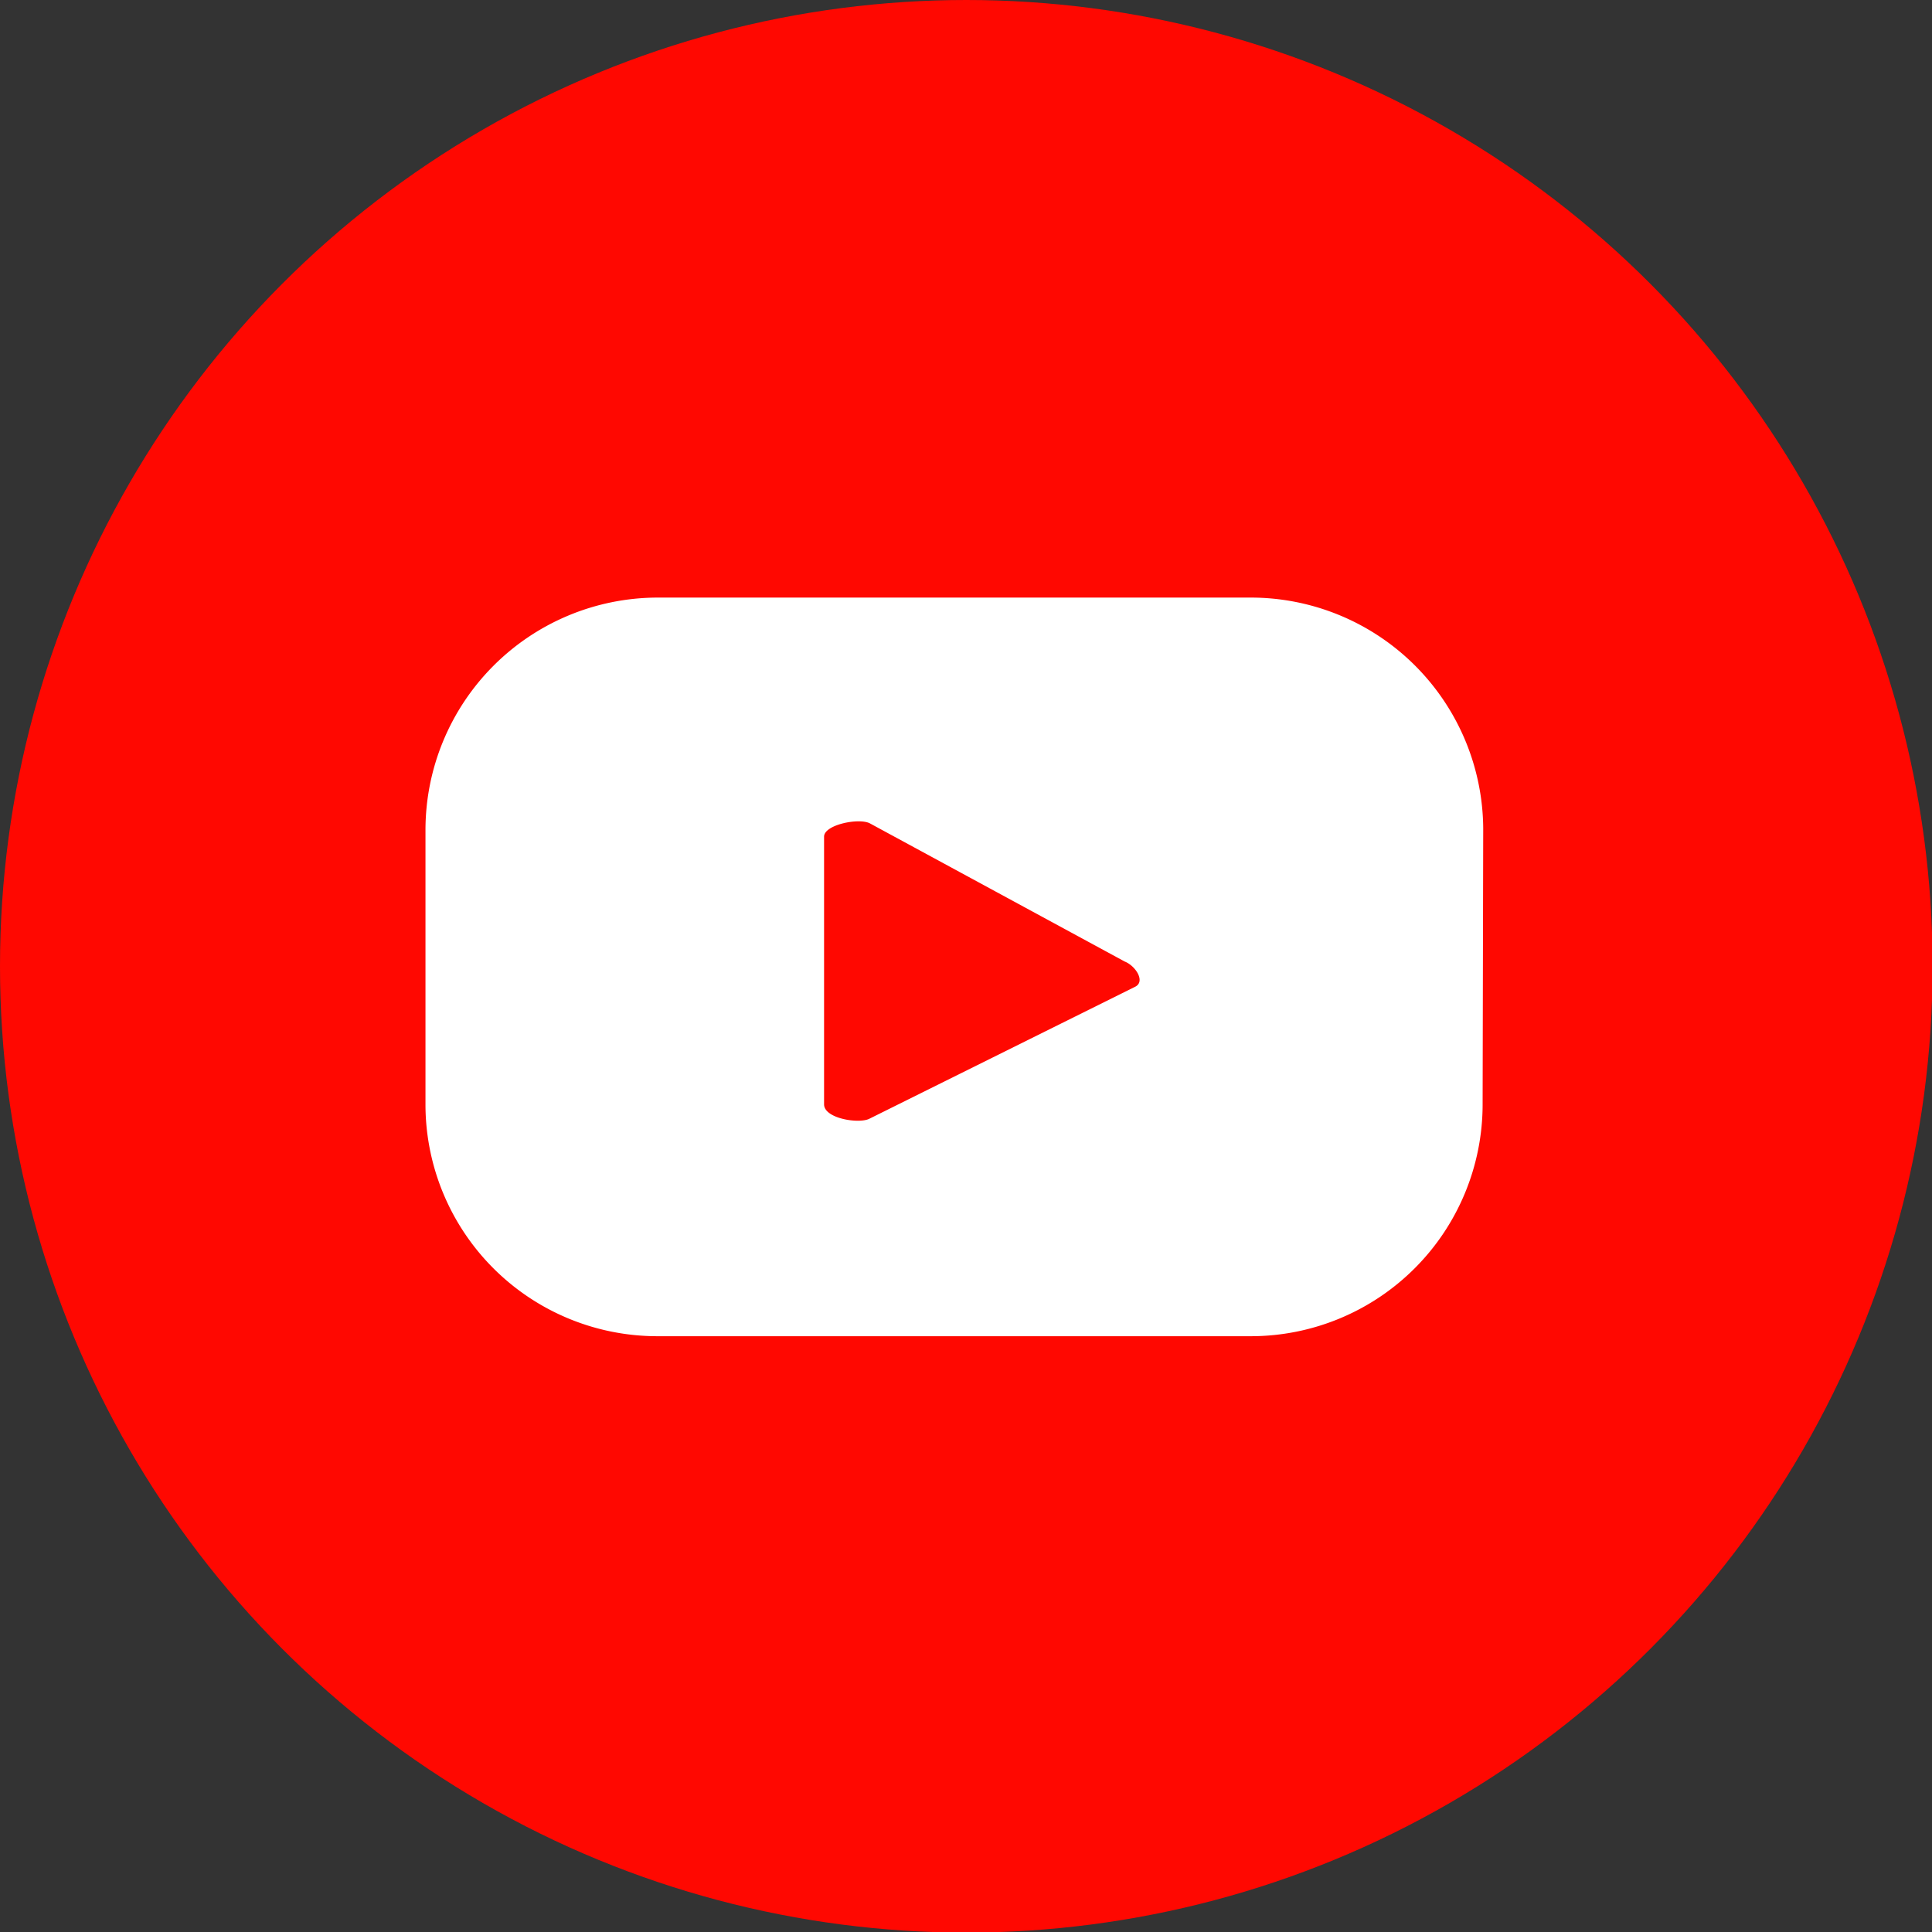 <svg xmlns="http://www.w3.org/2000/svg" viewBox="0 0 32.33 32.33"><rect x="0" y="0" width="32.33" height="32.33" fill="#333333" stroke="none"/><defs><style>.cls-1{fill:#ff0801;}.cls-2{fill:#fff;}</style></defs><g id="Layer_2" data-name="Layer 2"><g id="Layer_1-2" data-name="Layer 1"><circle class="cls-1" cx="16.17" cy="16.17" r="16.17"/><path class="cls-2" d="M24.82,13.86A3.89,3.89,0,0,0,20.94,10H11a3.89,3.89,0,0,0-3.88,3.89v4.62A3.88,3.88,0,0,0,11,22.36h9.93a3.88,3.88,0,0,0,3.88-3.88ZM19,16.51l-4.45,2.21c-.17.09-.76,0-.76-.24V14c0-.2.59-.32.77-.22l4.26,2.31C19,16.16,19.17,16.42,19,16.51Z"/></g></g></svg>